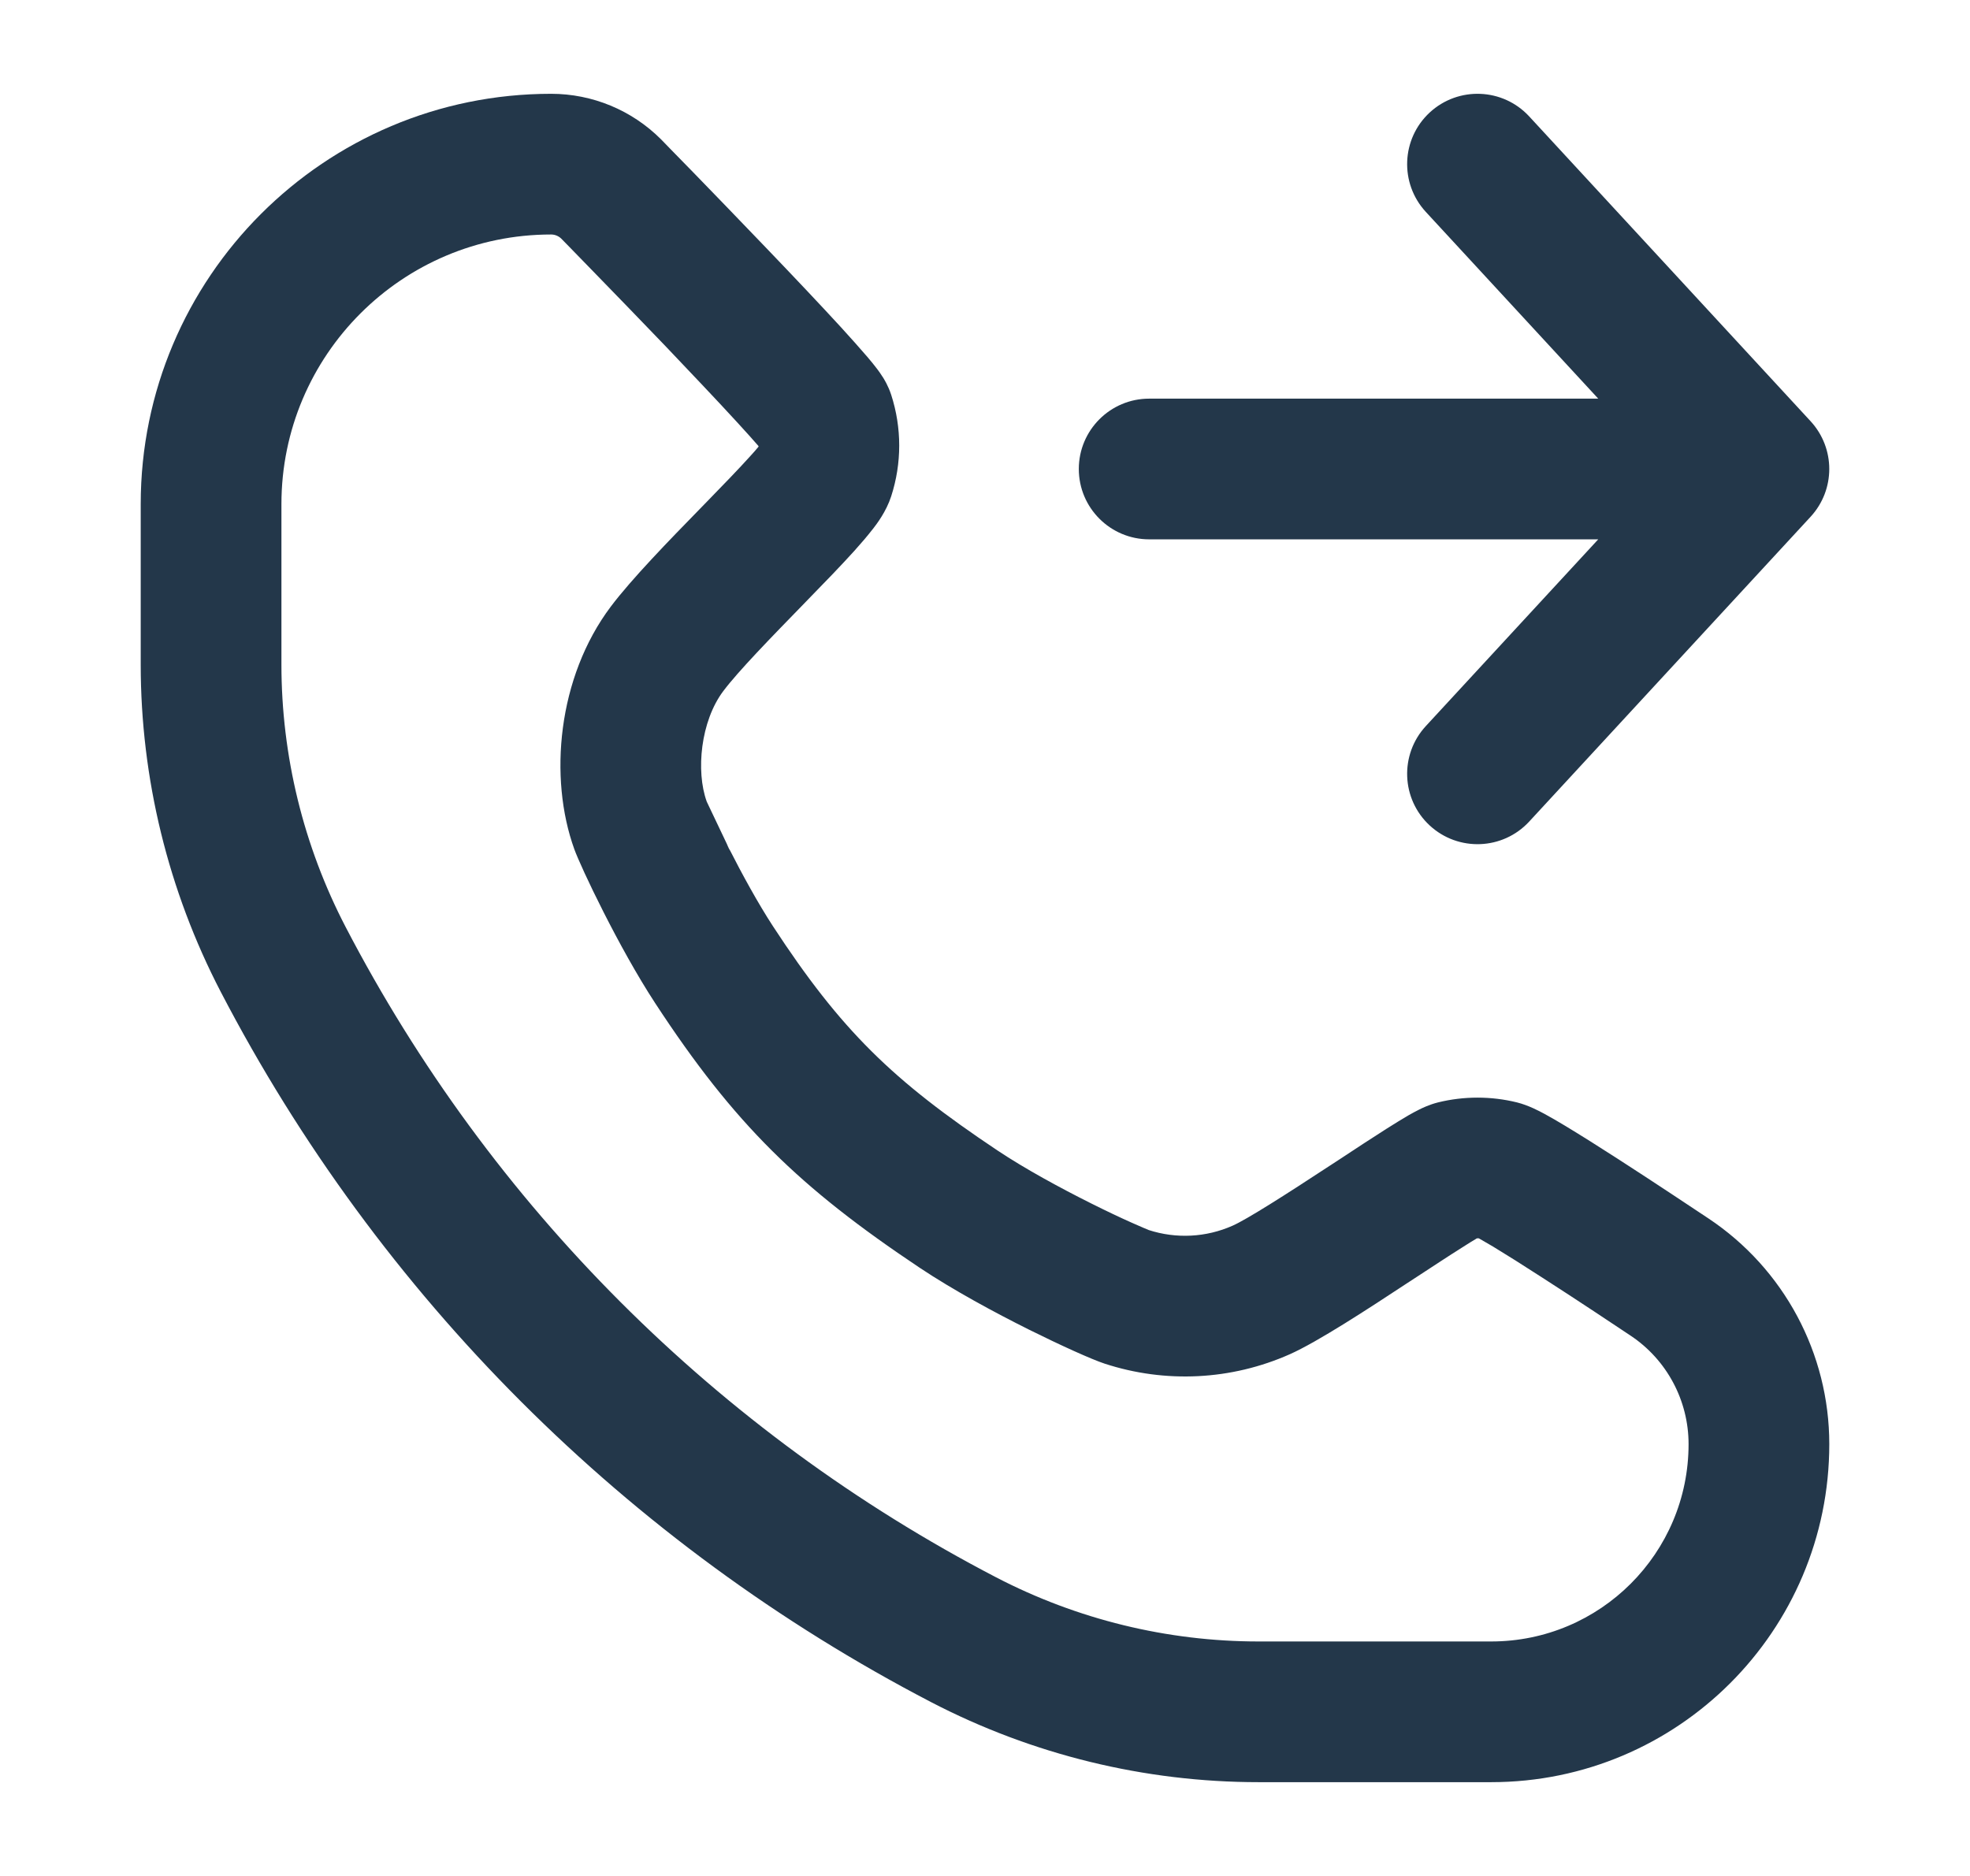 <svg width="21" height="20" viewBox="0 0 21 20" fill="none" xmlns="http://www.w3.org/2000/svg">
<path fill-rule="evenodd" clip-rule="evenodd" d="M15.241 1.199C15.546 0.918 16.02 0.937 16.301 1.241L19.301 4.491C19.566 4.779 19.566 5.221 19.301 5.509L16.301 8.759C16.02 9.063 15.546 9.082 15.241 8.801C14.937 8.52 14.918 8.046 15.199 7.741L17.037 5.75H12.25C11.836 5.75 11.5 5.414 11.5 5C11.5 4.586 11.836 4.25 12.25 4.25H17.037L15.199 2.259C14.918 1.954 14.937 1.48 15.241 1.199Z" fill="#23374A"/>
<path fill-rule="evenodd" clip-rule="evenodd" d="M1.5 5.375C1.5 2.959 3.459 1 5.875 1C6.314 1 6.735 1.174 7.046 1.485L7.051 1.49L7.147 1.589C7.209 1.652 7.296 1.741 7.401 1.849C7.61 2.065 7.891 2.354 8.173 2.649C8.455 2.943 8.742 3.246 8.963 3.487C9.072 3.607 9.171 3.717 9.246 3.805C9.283 3.848 9.32 3.894 9.352 3.936C9.368 3.957 9.388 3.985 9.408 4.017L9.409 4.018C9.422 4.038 9.468 4.111 9.5 4.209C9.614 4.561 9.614 4.939 9.5 5.291C9.447 5.455 9.344 5.589 9.306 5.638L9.304 5.64C9.246 5.715 9.177 5.795 9.107 5.873C8.967 6.028 8.788 6.213 8.61 6.395L8.583 6.423C8.214 6.802 7.872 7.153 7.71 7.368C7.468 7.69 7.417 8.222 7.533 8.544C7.533 8.544 7.533 8.544 7.534 8.547C7.539 8.558 7.73 8.957 7.771 9.045C7.703 8.91 7.815 9.14 7.771 9.045C7.911 9.321 8.081 9.631 8.238 9.872C8.966 10.986 9.514 11.518 10.634 12.266C10.925 12.46 11.3 12.664 11.634 12.831C11.798 12.913 11.946 12.983 12.061 13.034C12.17 13.083 12.227 13.106 12.24 13.111C12.242 13.112 12.243 13.113 12.243 13.113C12.537 13.209 12.857 13.193 13.14 13.067C13.295 12.998 13.703 12.738 14.172 12.43C14.207 12.407 14.242 12.384 14.278 12.361C14.457 12.243 14.633 12.127 14.777 12.036C14.863 11.982 14.946 11.93 15.017 11.889C15.052 11.869 15.091 11.848 15.131 11.828C15.157 11.815 15.234 11.777 15.329 11.753C15.605 11.685 15.895 11.685 16.171 11.753C16.295 11.784 16.413 11.848 16.454 11.87C16.456 11.871 16.46 11.873 16.46 11.873C16.528 11.91 16.606 11.955 16.687 12.004C16.849 12.102 17.048 12.227 17.246 12.355C17.642 12.61 18.055 12.886 18.212 12.99C19.017 13.526 19.5 14.429 19.5 15.396C19.5 17.386 17.886 19 15.896 19H13.416C12.201 19 11.004 18.707 9.926 18.147C6.684 16.461 4.039 13.816 2.353 10.574C1.793 9.496 1.5 8.299 1.5 7.084V5.375ZM5.983 2.544C5.954 2.516 5.915 2.5 5.875 2.5C4.287 2.5 3 3.787 3 5.375V7.084C3 8.058 3.235 9.018 3.684 9.882C5.228 12.851 7.649 15.272 10.618 16.816C11.482 17.265 12.442 17.5 13.416 17.5H15.896C17.058 17.5 18 16.558 18 15.396C18 14.931 17.768 14.496 17.381 14.239C17.224 14.134 16.819 13.864 16.433 13.616C16.24 13.491 16.056 13.375 15.914 13.289C15.851 13.252 15.801 13.223 15.764 13.202C15.757 13.202 15.751 13.202 15.744 13.202C15.703 13.226 15.649 13.259 15.581 13.303C15.447 13.387 15.284 13.495 15.103 13.613C15.068 13.636 15.031 13.66 14.994 13.684C14.587 13.952 14.046 14.306 13.749 14.438C13.126 14.715 12.423 14.75 11.775 14.538C11.635 14.492 11.306 14.343 10.964 14.173C10.606 13.994 10.167 13.758 9.801 13.514C8.526 12.662 7.83 11.989 6.983 10.693C6.596 10.101 6.192 9.247 6.122 9.053C5.848 8.294 5.942 7.224 6.511 6.467C6.734 6.171 7.135 5.759 7.463 5.423C7.487 5.398 7.512 5.373 7.536 5.348C7.717 5.162 7.876 4.998 7.994 4.867C8.033 4.825 8.063 4.79 8.085 4.763C8.086 4.76 8.086 4.758 8.086 4.756C8.03 4.692 7.953 4.605 7.857 4.501C7.647 4.272 7.369 3.979 7.09 3.686C6.811 3.395 6.533 3.109 6.325 2.895C6.221 2.788 6.135 2.699 6.074 2.637L5.983 2.544Z" fill="#23374A"/>
</svg>
